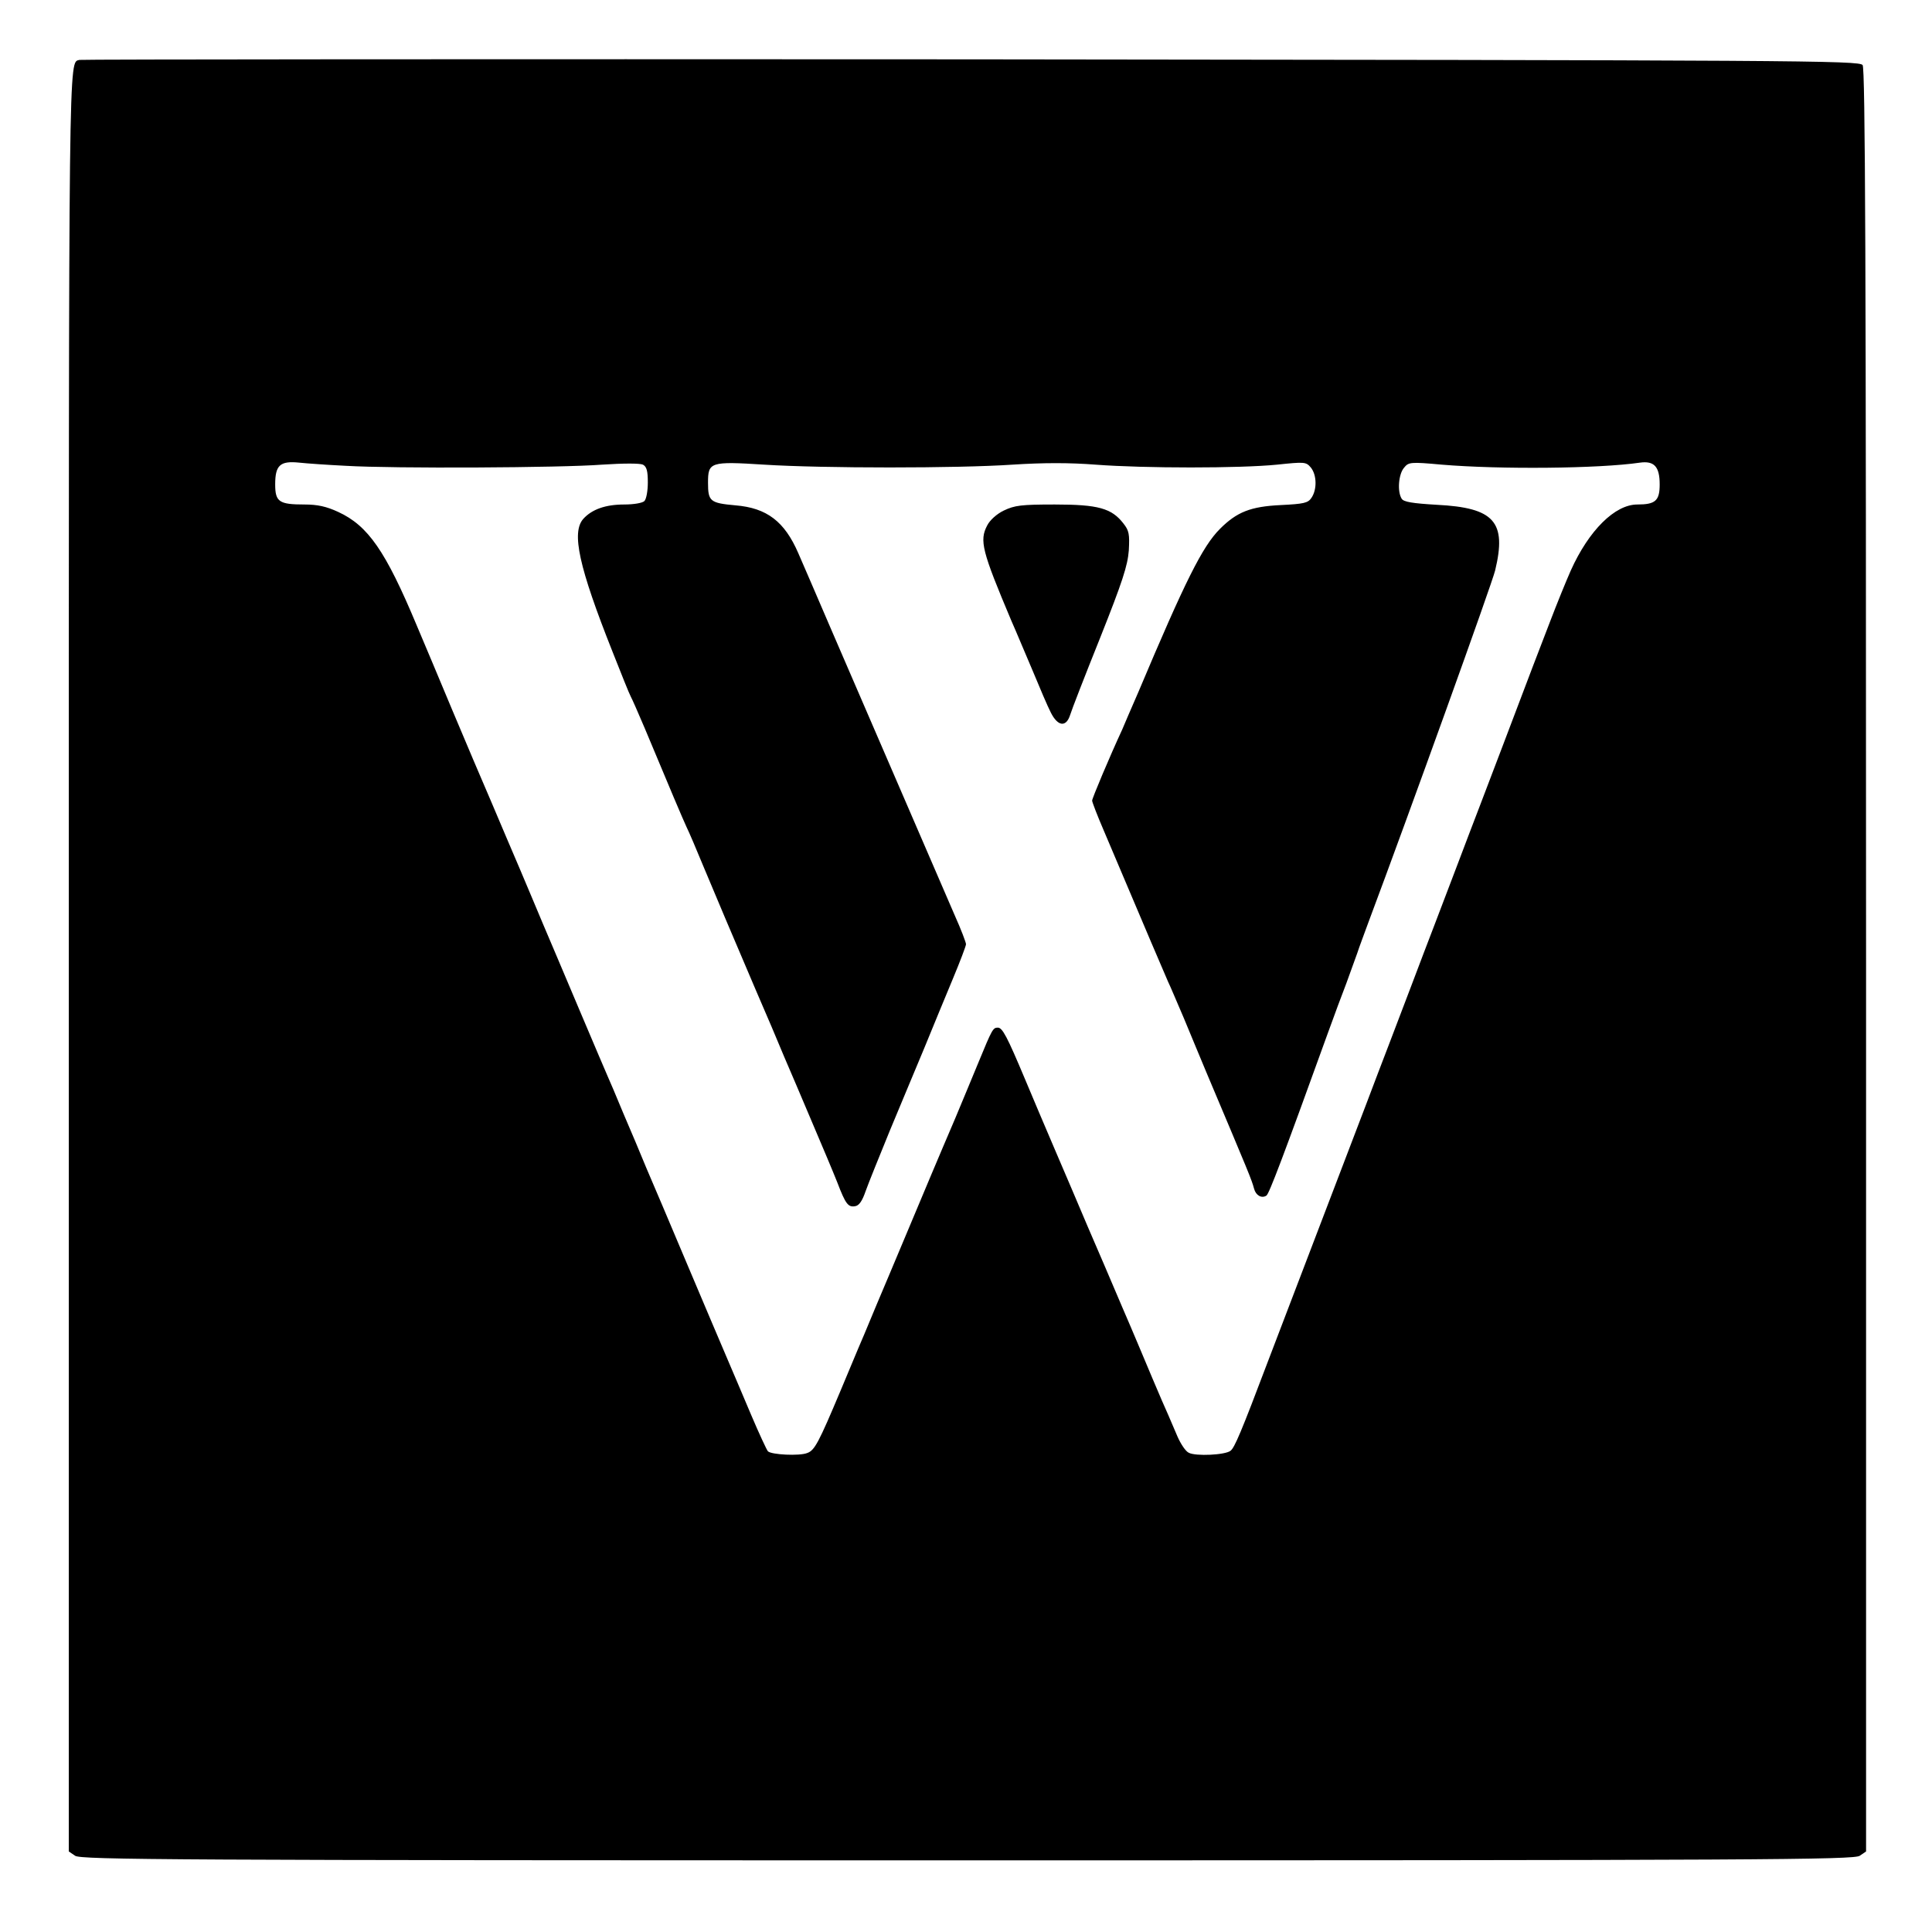 <?xml version="1.0" standalone="no"?>
<!DOCTYPE svg PUBLIC "-//W3C//DTD SVG 20010904//EN"
 "http://www.w3.org/TR/2001/REC-SVG-20010904/DTD/svg10.dtd">
<svg version="1.0" xmlns="http://www.w3.org/2000/svg"
 width="674pt" height="674pt" viewBox="0 0 674 674"
 preserveAspectRatio="xMidYMid meet">
<g transform="translate(0,674) scale(0.1,-0.1)"
fill="#000000" stroke="none">
<path d="M277 6531 c-38 -11 -37 76 -37 -3142 l0 -3108 22 -15 c20 -14 332
-16 3113 -16 2781 0 3093 2 3113 16 l22 15 0 3108 c0 2470 -3 3111 -12 3124
-12 16 -210 17 -3111 20 -1703 1 -3103 0 -3110 -2z m929 -1416 c167 -10 752
-7 894 4 77 5 132 5 143 0 13 -7 17 -22 17 -62 0 -29 -5 -58 -12 -65 -7 -7
-38 -12 -70 -12 -66 0 -113 -17 -143 -50 -42 -47 -16 -167 102 -464 30 -76 58
-146 63 -155 5 -9 27 -59 49 -111 88 -211 133 -317 146 -345 8 -16 35 -79 60
-140 52 -125 86 -204 180 -425 37 -85 82 -191 100 -235 19 -44 63 -147 98
-230 35 -82 75 -177 88 -210 29 -76 38 -87 62 -83 14 2 25 18 37 53 10 28 48
122 84 210 37 88 91 219 121 290 29 72 74 179 99 240 25 60 46 115 46 121 0 6
-17 51 -39 100 -61 141 -295 683 -436 1009 -47 110 -97 225 -110 255 -48 111
-110 158 -219 167 -89 8 -96 14 -96 79 0 72 7 75 196 63 204 -13 675 -13 866
0 109 7 199 7 290 0 171 -13 504 -13 633 0 96 10 101 10 118 -10 21 -26 22
-77 2 -106 -12 -18 -27 -21 -107 -25 -105 -5 -153 -24 -212 -83 -61 -61 -121
-181 -285 -570 -24 -55 -49 -113 -56 -130 -44 -95 -105 -240 -105 -248 0 -5
18 -52 40 -103 39 -92 70 -165 165 -389 26 -60 53 -123 60 -140 8 -16 32 -74
55 -127 22 -54 58 -139 79 -190 151 -358 157 -372 166 -405 6 -23 26 -35 43
-24 9 5 58 134 214 566 22 61 51 139 65 175 13 36 30 83 38 105 7 22 25 69 38
105 145 387 433 1187 443 1230 41 170 -3 219 -204 229 -85 5 -115 10 -122 21
-16 25 -11 86 8 108 16 20 22 21 132 11 203 -17 547 -14 691 7 50 7 69 -14 69
-76 0 -57 -15 -70 -78 -70 -78 0 -169 -90 -232 -230 -16 -36 -49 -117 -73
-180 -43 -111 -65 -169 -162 -425 -25 -66 -61 -160 -80 -210 -19 -49 -55 -144
-80 -210 -25 -66 -61 -160 -80 -210 -19 -49 -55 -144 -80 -210 -25 -66 -61
-160 -80 -210 -19 -49 -55 -144 -80 -210 -53 -139 -93 -243 -170 -445 -77
-202 -117 -306 -170 -445 -96 -254 -118 -305 -132 -316 -18 -15 -122 -20 -146
-7 -11 5 -28 31 -39 56 -11 26 -26 61 -33 77 -8 17 -32 73 -54 125 -22 52 -69
165 -106 250 -36 85 -90 211 -120 280 -29 69 -80 188 -113 265 -33 77 -81 190
-106 250 -63 150 -79 180 -95 180 -17 0 -20 -6 -67 -120 -20 -49 -57 -137 -81
-195 -25 -58 -63 -148 -85 -200 -69 -165 -106 -252 -147 -350 -22 -52 -61
-144 -86 -205 -26 -60 -62 -148 -82 -195 -77 -183 -91 -210 -117 -219 -27 -11
-125 -6 -137 6 -4 4 -31 62 -59 128 -28 66 -66 156 -85 200 -19 44 -82 193
-140 330 -58 138 -121 286 -140 330 -18 44 -54 130 -80 190 -25 61 -50 119
-55 130 -5 11 -50 117 -100 235 -50 118 -106 251 -125 295 -18 44 -55 130 -80
190 -26 61 -71 166 -100 235 -30 69 -91 213 -136 320 -45 107 -101 242 -126
300 -108 258 -169 346 -273 394 -41 19 -72 26 -118 26 -88 0 -102 9 -102 70 0
67 17 83 84 76 28 -3 101 -8 162 -11z"/>
<path d="M3502 4959 c-25 -12 -49 -34 -58 -52 -28 -53 -18 -90 84 -332 17 -38
50 -118 75 -176 24 -58 52 -124 63 -145 24 -48 53 -52 67 -9 5 17 52 138 105
270 78 196 96 252 100 305 3 56 1 69 -19 94 -41 53 -88 66 -239 66 -118 0
-140 -3 -178 -21z"/>
</g>
</svg>
